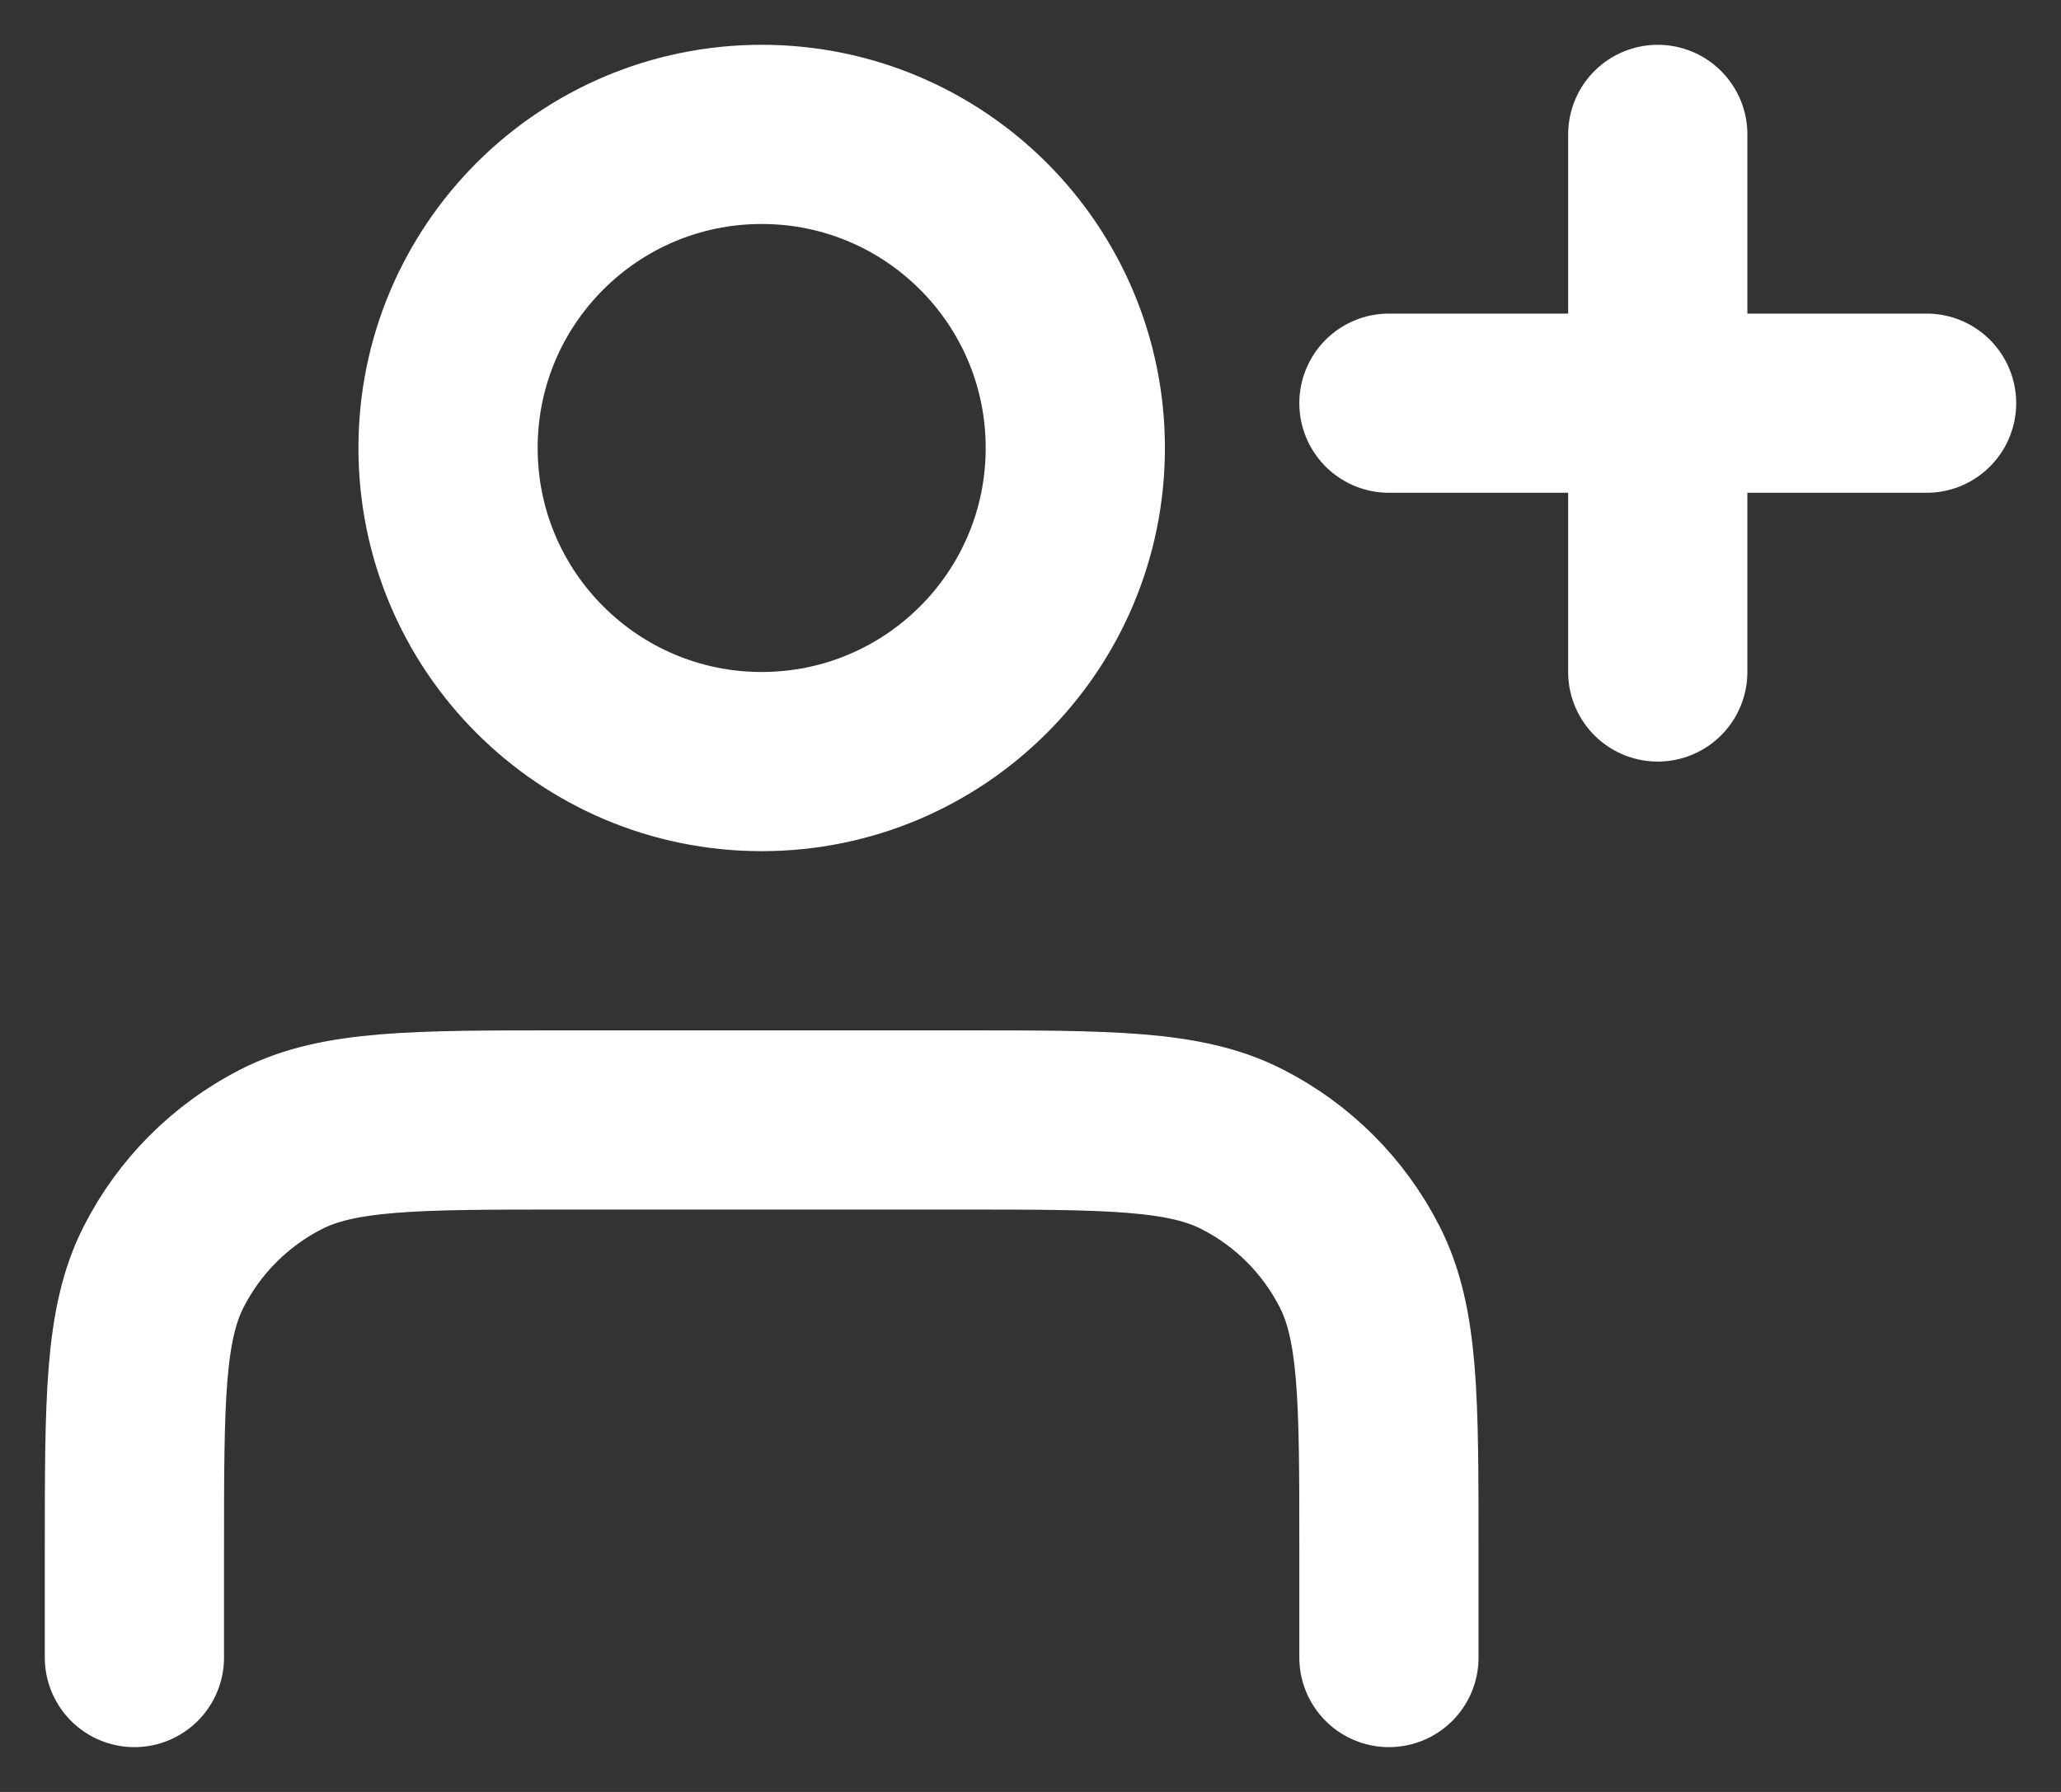 <svg width="23" height="20" viewBox="0 0 23 20" fill="none" xmlns="http://www.w3.org/2000/svg">
<rect x="0" y="0" width="23" height="20" fill="#333333" stroke="none"/>
<path d="M18.5 7.5V1.5M15.5 4.5H21.5M15.5 18.5V17.3C15.5 15.62 15.5 14.78 15.173 14.138C14.885 13.573 14.427 13.115 13.862 12.827C13.22 12.5 12.38 12.5 10.7 12.5H6.3C4.62 12.5 3.78 12.5 3.138 12.827C2.574 13.115 2.115 13.573 1.827 14.138C1.5 14.78 1.5 15.62 1.5 17.3V18.5M12 5C12 6.933 10.433 8.5 8.5 8.5C6.567 8.5 5 6.933 5 5C5 3.067 6.567 1.5 8.5 1.5C10.433 1.5 12 3.067 12 5Z" stroke="white" stroke-width="2" stroke-linecap="round" stroke-linejoin="round"/>
</svg>
